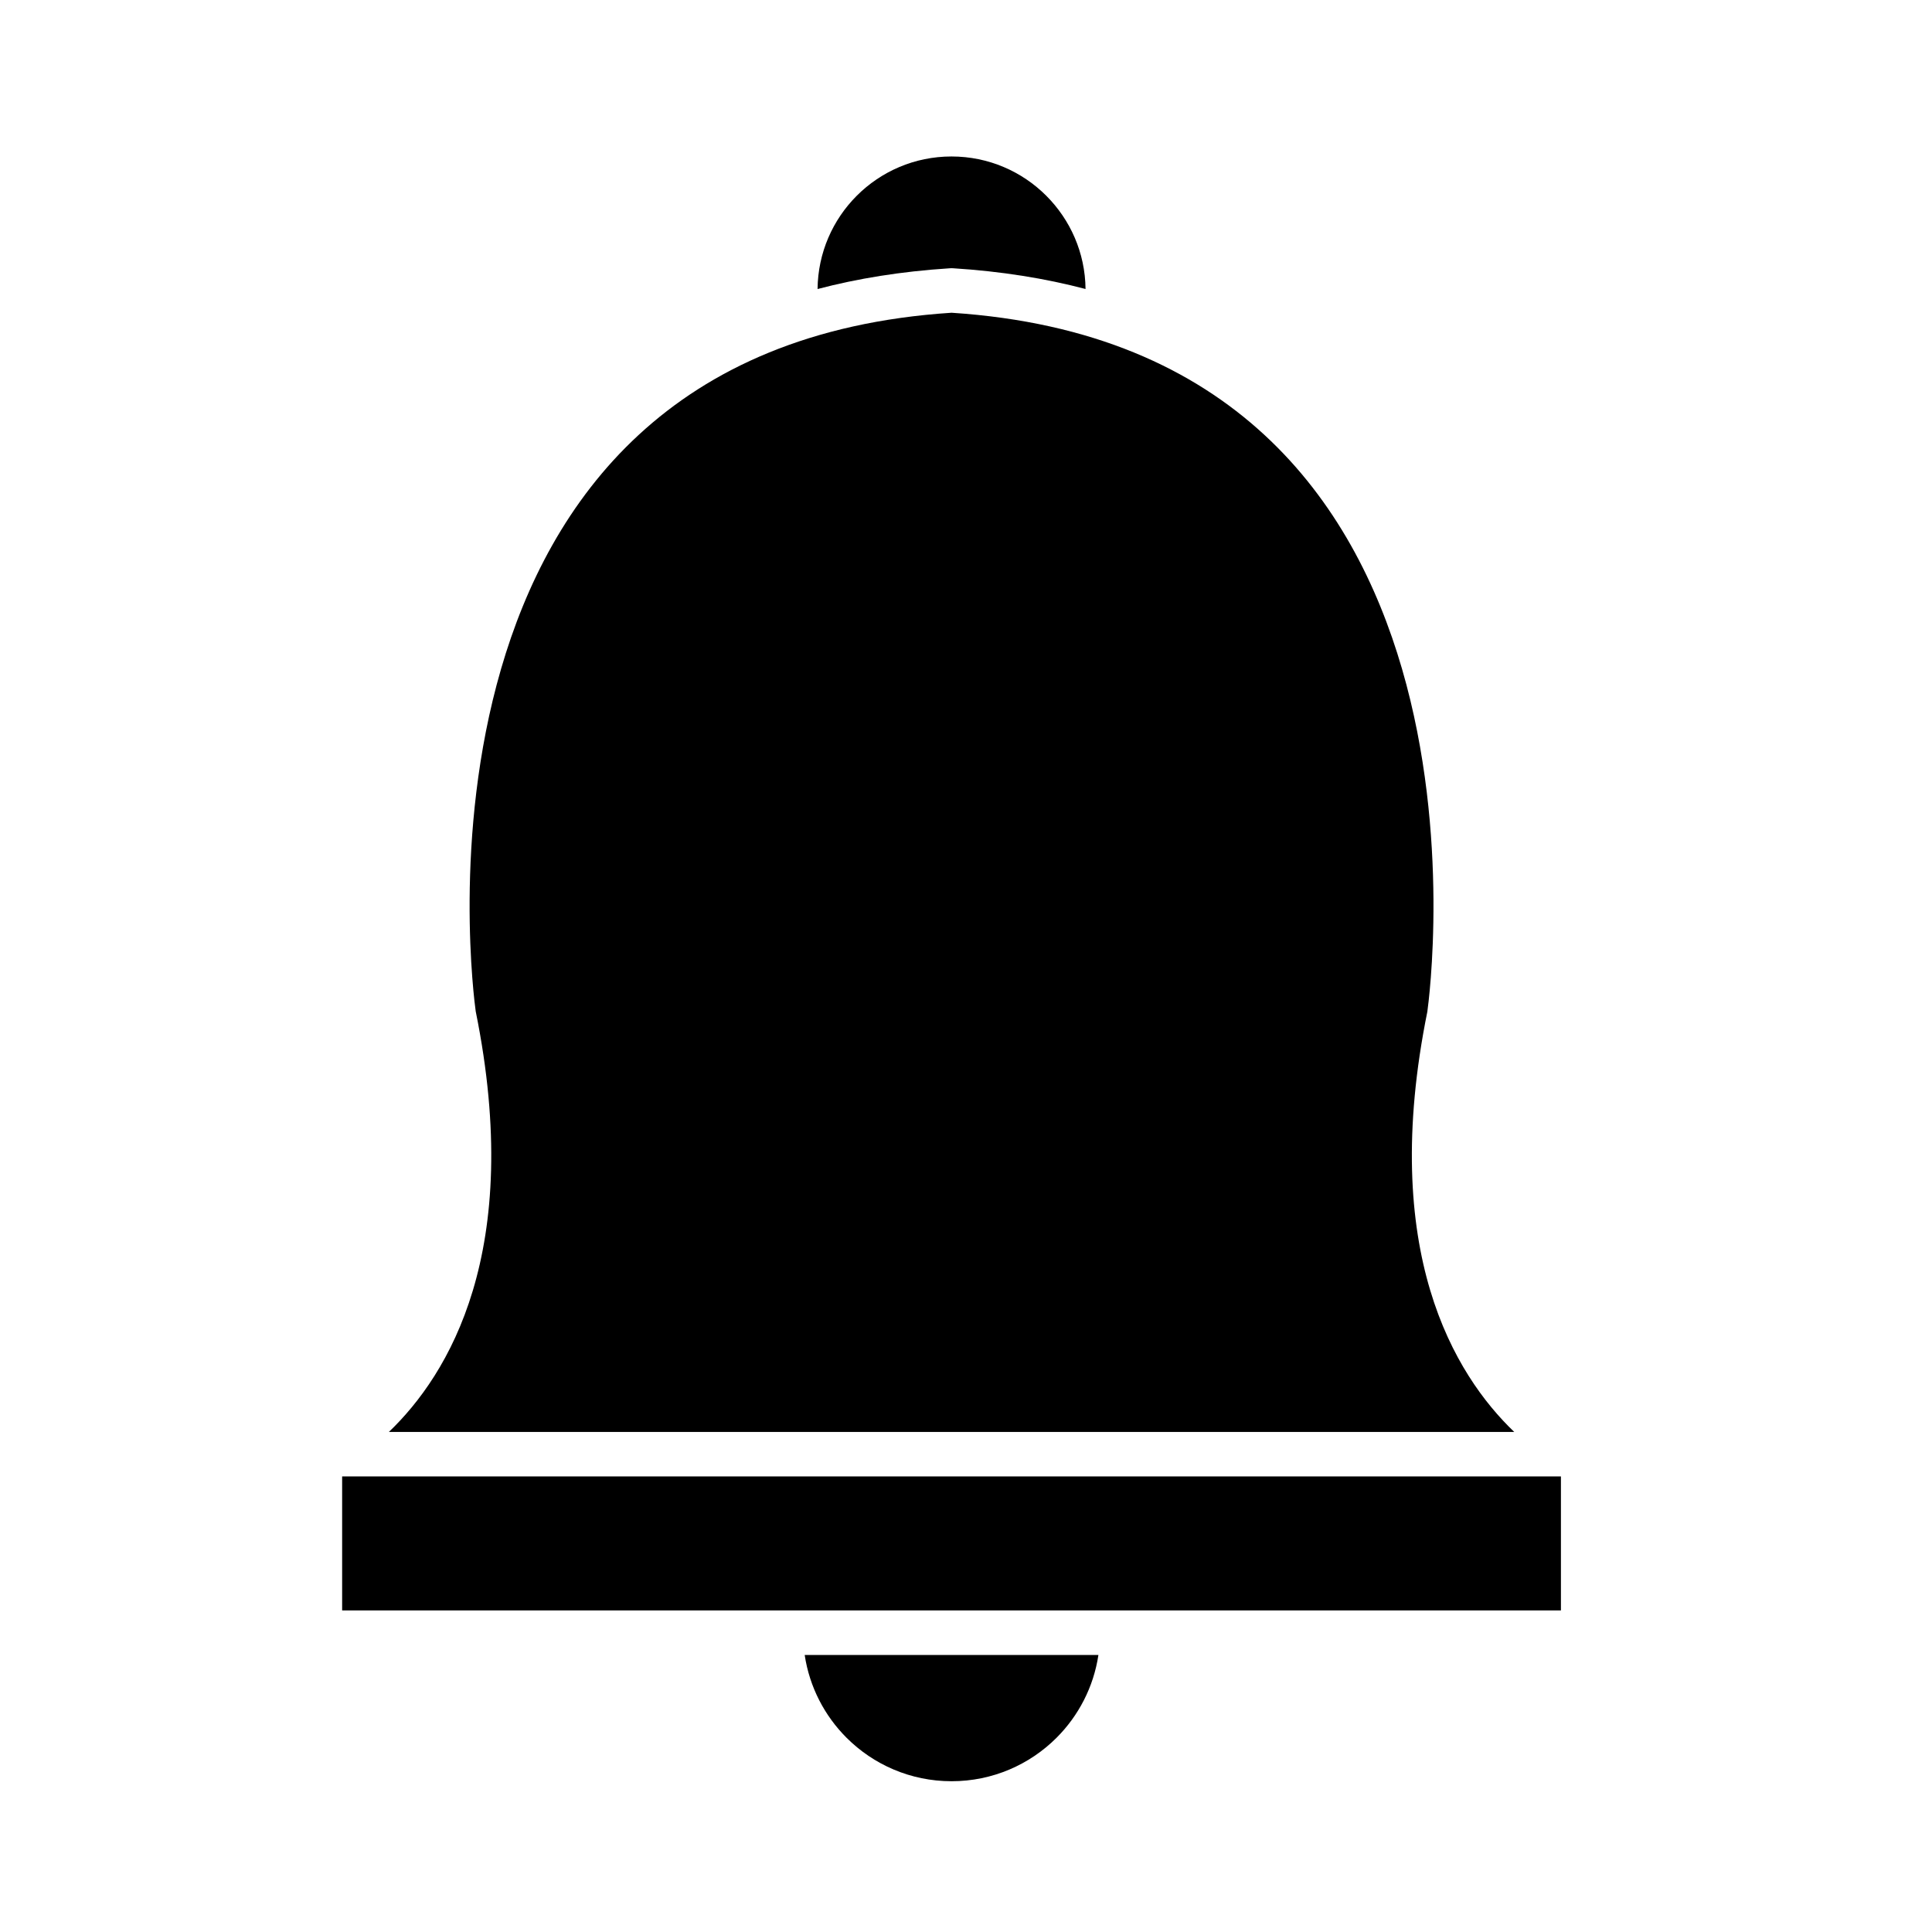 <?xml version="1.0" encoding="UTF-8"?>
<!-- Uploaded to: ICON Repo, www.iconrepo.com, Generator: ICON Repo Mixer Tools -->
<svg fill="#000000" width="800px" height="800px" version="1.1" viewBox="144 144 512 512" xmlns="http://www.w3.org/2000/svg">
 <g fill-rule="evenodd">
  <path d="m357.25 582.58c1.277 8.508 5.281 16.125 11.09 21.938 7.121 7.121 16.965 11.527 27.832 11.527 10.871 0 20.711-4.406 27.832-11.527 5.809-5.809 9.809-13.426 11.09-21.938z"/>
  <path d="m350.82 570.78h206.84v-35.512h-322.99v35.512z"/>
  <path d="m431.68 220.59c-0.098-9.641-4.062-18.371-10.418-24.727-6.422-6.422-15.297-10.395-25.102-10.395-9.801 0-18.676 3.973-25.102 10.398-6.344 6.344-10.297 15.074-10.395 24.73 10.547-2.777 22.137-4.668 34.883-5.488 0.32-0.031 0.648-0.039 0.977-0.02 12.859 0.809 24.539 2.703 35.156 5.5z"/>
  <path d="m522.27 412.02c0.676-4.875 23.449-175.4-126.1-185.14-149.55 9.742-126.78 180.27-126.1 185.14 12.902 63.652-7.215 96.324-23.012 111.46h298.23c-15.797-15.133-35.914-47.805-23.012-111.46z"/>
 </g>
</svg>